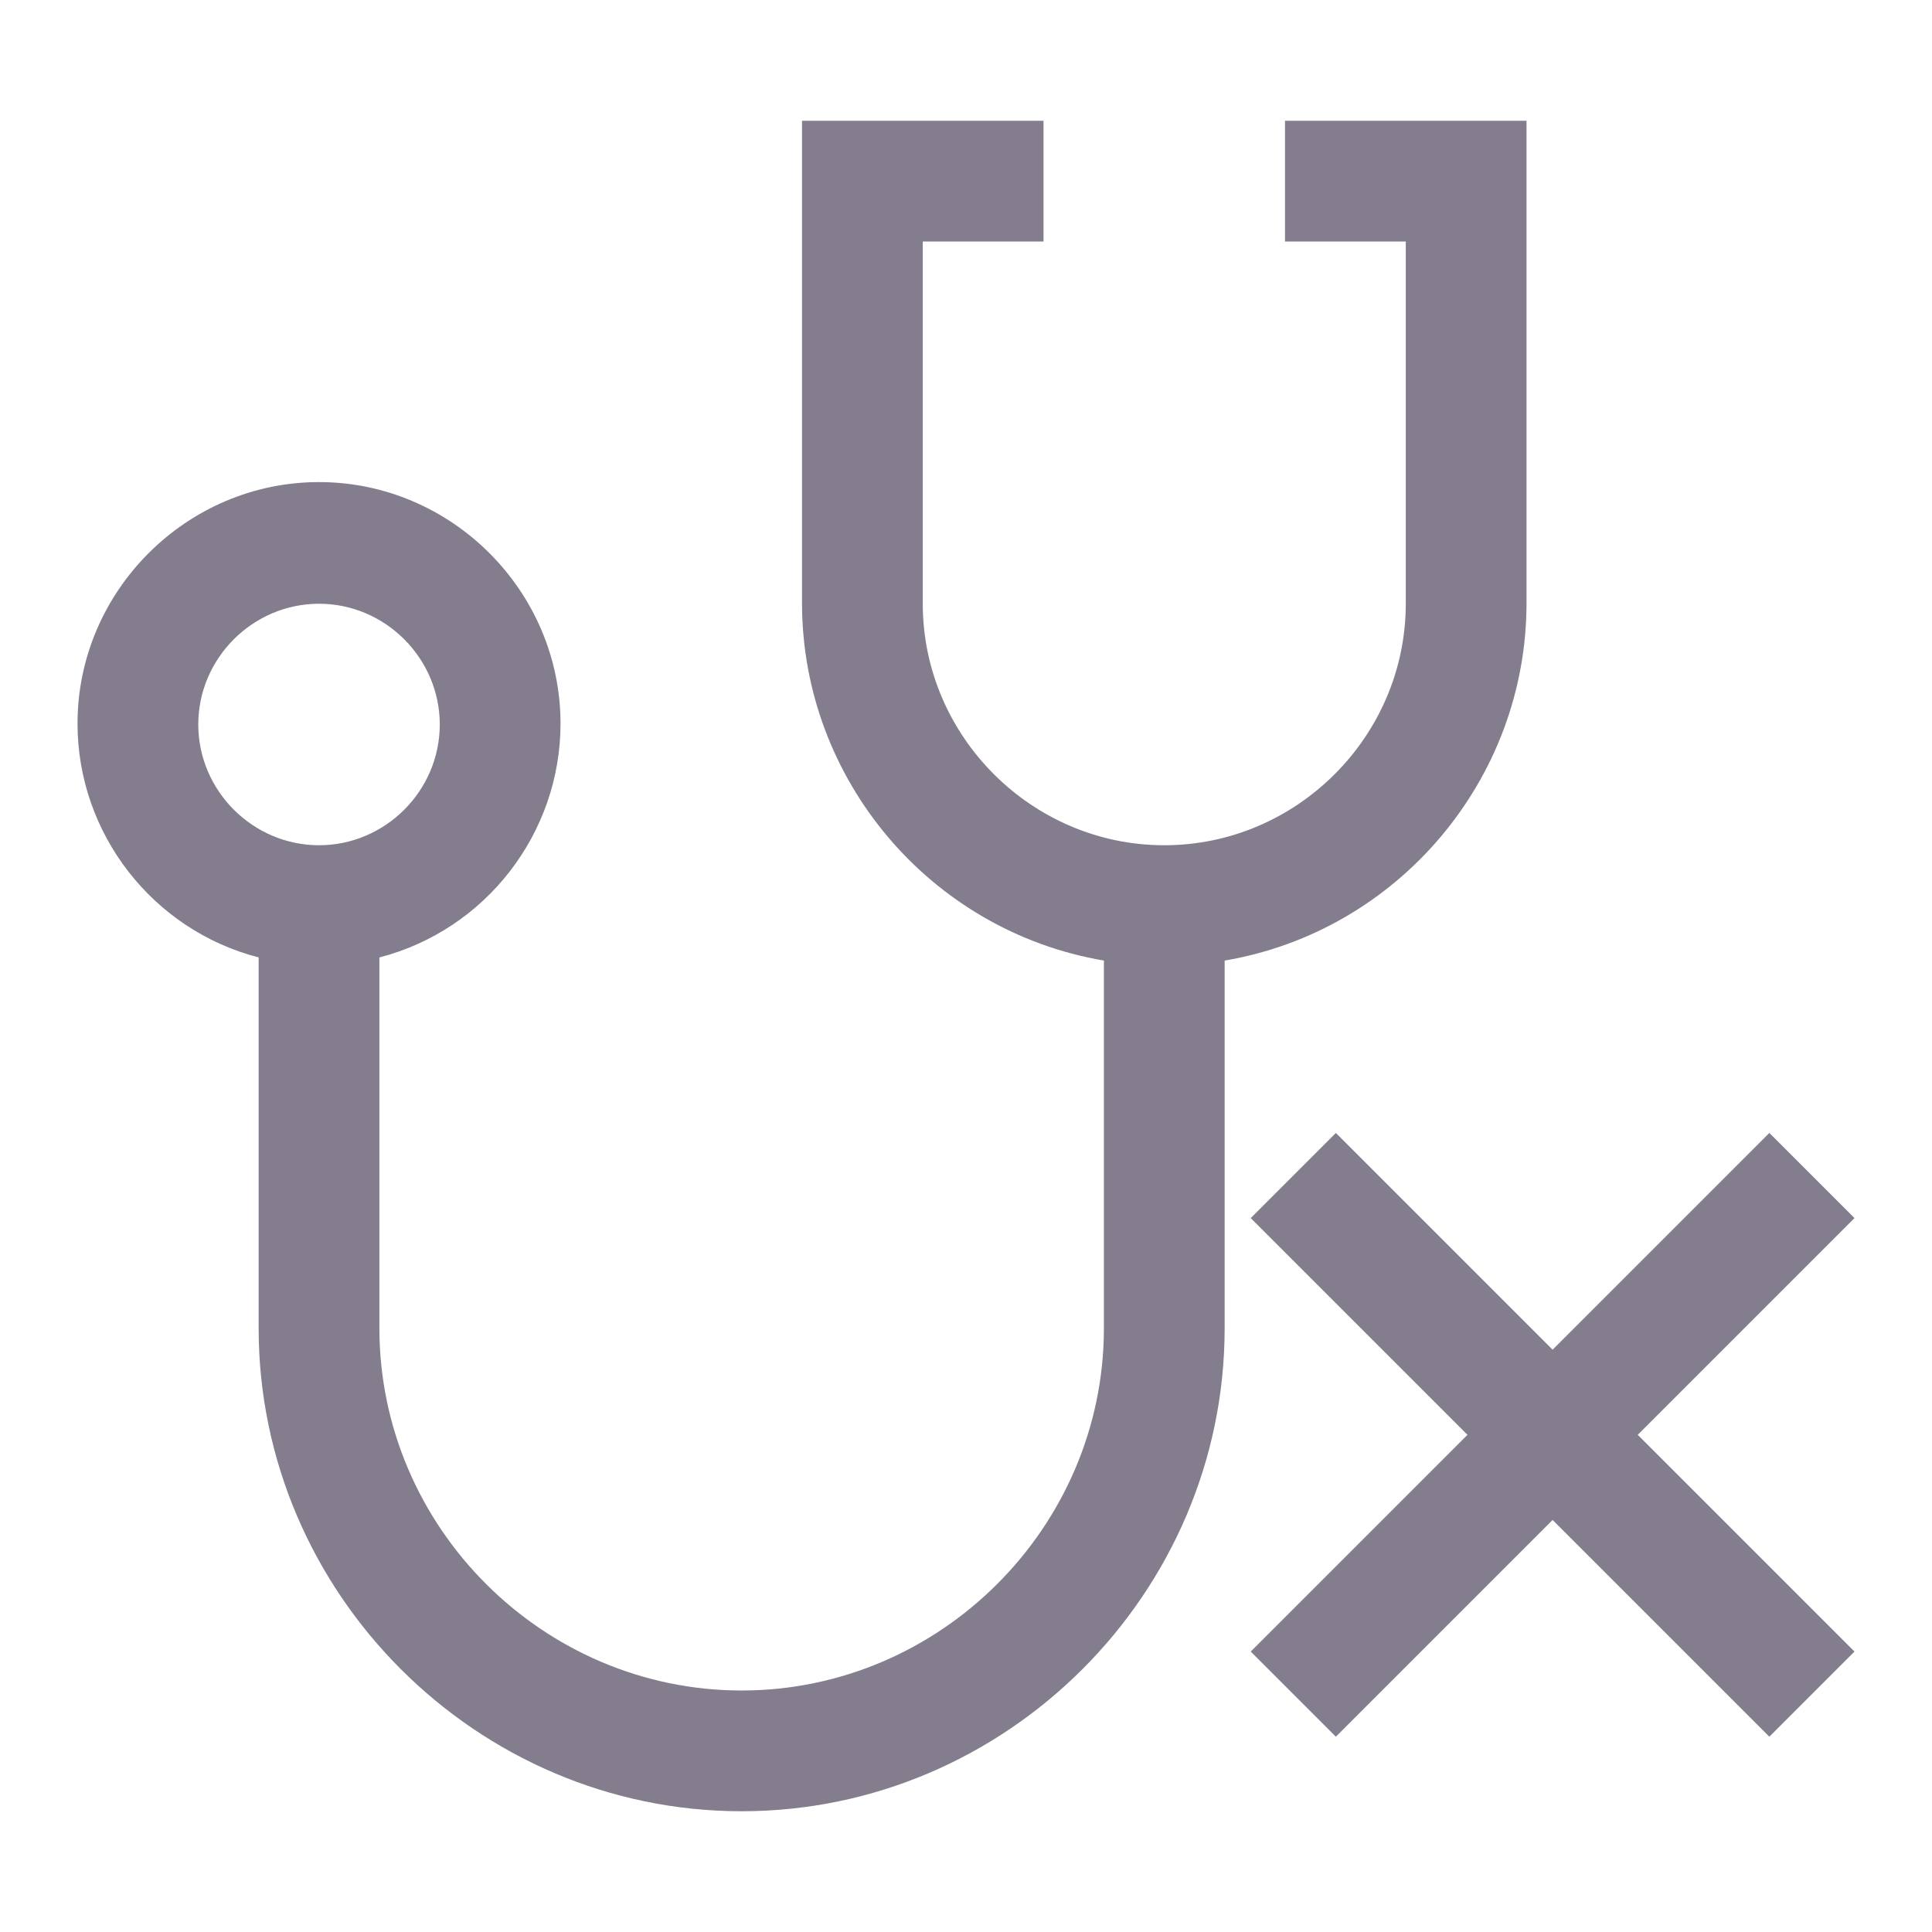 <svg width="80" height="80" viewBox="0 0 80 80" fill="none" xmlns="http://www.w3.org/2000/svg">
<g clip-path="url(#clip0_19367_13210)">
<path d="M53.21 5V10H58.21V25C58.21 30.485 53.695 35 48.21 35C42.725 35 38.21 30.485 38.21 25V10H43.21V5H33.21V25C33.222 32.282 38.53 38.557 45.71 39.775V55C45.71 63.23 38.94 70 30.71 70C22.48 70 15.71 63.23 15.71 55V39.645C20.11 38.508 23.21 34.508 23.21 29.962C23.21 24.477 18.695 19.962 13.21 19.962C7.725 19.962 3.21 24.477 3.21 29.962C3.21 34.508 6.31 38.508 10.71 39.645V55C10.71 65.972 19.738 75 30.71 75C41.682 75 50.71 65.972 50.71 55V39.775C57.89 38.557 63.197 32.282 63.21 25V5H53.21ZM8.21 30C8.21 27.258 10.467 25 13.21 25C15.953 25 18.21 27.258 18.21 30C18.21 32.742 15.953 35 13.21 35C10.467 34.998 8.212 32.742 8.21 30Z" fill="#847D8D"/>
<path d="M76.79 50.438L73.265 46.913L64.29 55.888L55.315 46.913L51.79 50.438L60.765 59.413L51.79 68.388L55.315 71.913L64.29 62.938L73.265 71.913L76.79 68.388L67.815 59.413L76.79 50.438Z" fill="#847D8D"/>
</g>
<defs>
<clipPath id="clip0_19367_13210">
<rect width="80" height="80" fill="white"/>
</clipPath>
</defs>
</svg>
